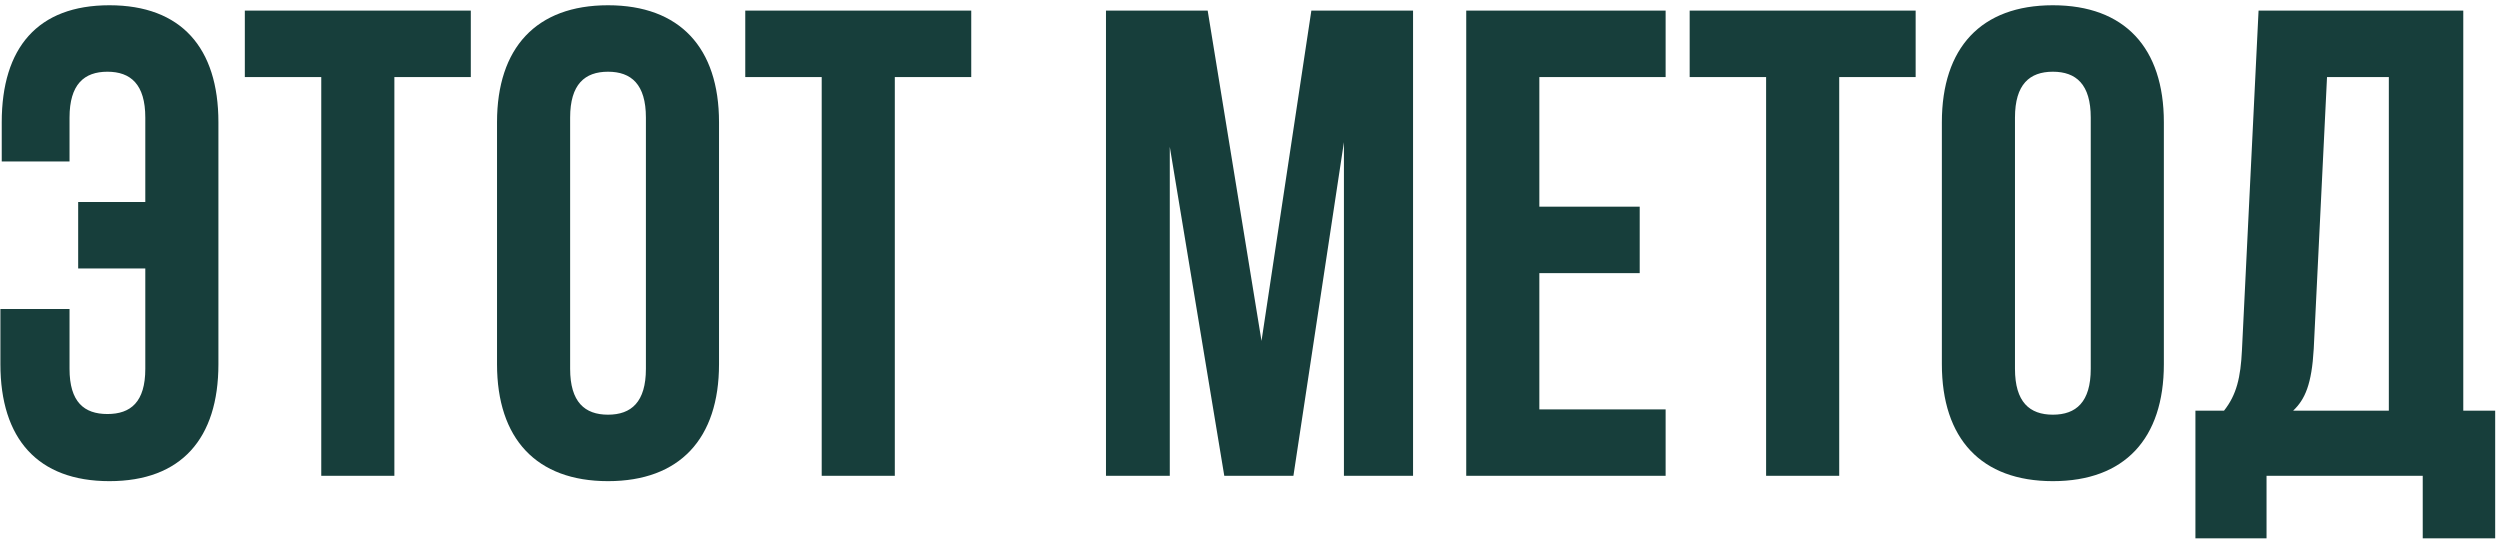 <?xml version="1.0" encoding="UTF-8"?> <svg xmlns="http://www.w3.org/2000/svg" width="331" height="72" viewBox="0 0 331 72" fill="none"> <path d="M0.054 40.912H9.206V48.832C9.206 53.232 11.142 54.816 14.222 54.816C17.302 54.816 19.238 53.232 19.238 48.832V35.544H10.35V26.744H19.238V15.568C19.238 11.168 17.302 9.496 14.222 9.496C11.142 9.496 9.206 11.168 9.206 15.568V21.376H0.23V16.184C0.23 6.328 4.982 0.696 14.486 0.696C23.99 0.696 28.918 6.328 28.918 16.184V48.216C28.918 58.072 23.99 63.704 14.486 63.704C4.982 63.704 0.054 58.072 0.054 48.216V40.912ZM32.415 10.2V1.4H62.335V10.2H52.215V63H42.535V10.2H32.415ZM75.486 15.568V48.832C75.486 53.232 77.422 54.904 80.502 54.904C83.582 54.904 85.518 53.232 85.518 48.832V15.568C85.518 11.168 83.582 9.496 80.502 9.496C77.422 9.496 75.486 11.168 75.486 15.568ZM65.806 48.216V16.184C65.806 6.328 70.998 0.696 80.502 0.696C90.006 0.696 95.198 6.328 95.198 16.184V48.216C95.198 58.072 90.006 63.704 80.502 63.704C70.998 63.704 65.806 58.072 65.806 48.216ZM98.673 10.2V1.4H128.593V10.2H118.473V63H108.793V10.2H98.673ZM159.896 1.4L167.024 45.136L173.624 1.4H187.088V63H177.936V18.824L171.248 63H162.096L154.88 19.44V63H146.432V1.4H159.896ZM203.809 10.2V27.36H217.097V36.16H203.809V54.2H220.529V63H194.129V1.4H220.529V10.2H203.809ZM223.712 10.2V1.4H253.632V10.2H243.512V63H233.832V10.2H223.712ZM266.783 15.568V48.832C266.783 53.232 268.719 54.904 271.799 54.904C274.879 54.904 276.815 53.232 276.815 48.832V15.568C276.815 11.168 274.879 9.496 271.799 9.496C268.719 9.496 266.783 11.168 266.783 15.568ZM257.103 48.216V16.184C257.103 6.328 262.295 0.696 271.799 0.696C281.303 0.696 286.495 6.328 286.495 16.184V48.216C286.495 58.072 281.303 63.704 271.799 63.704C262.295 63.704 257.103 58.072 257.103 48.216ZM330.362 71.272H320.77V63H300.09V71.272H290.674V54.376H294.458C296.13 52.264 296.658 49.976 296.834 46.368L299.034 1.4H326.138V54.376H330.362V71.272ZM308.098 10.2L306.338 46.192C306.074 50.856 305.194 52.88 303.61 54.376H316.282V10.2H308.098Z" fill="#173E3B"></path> </svg> 